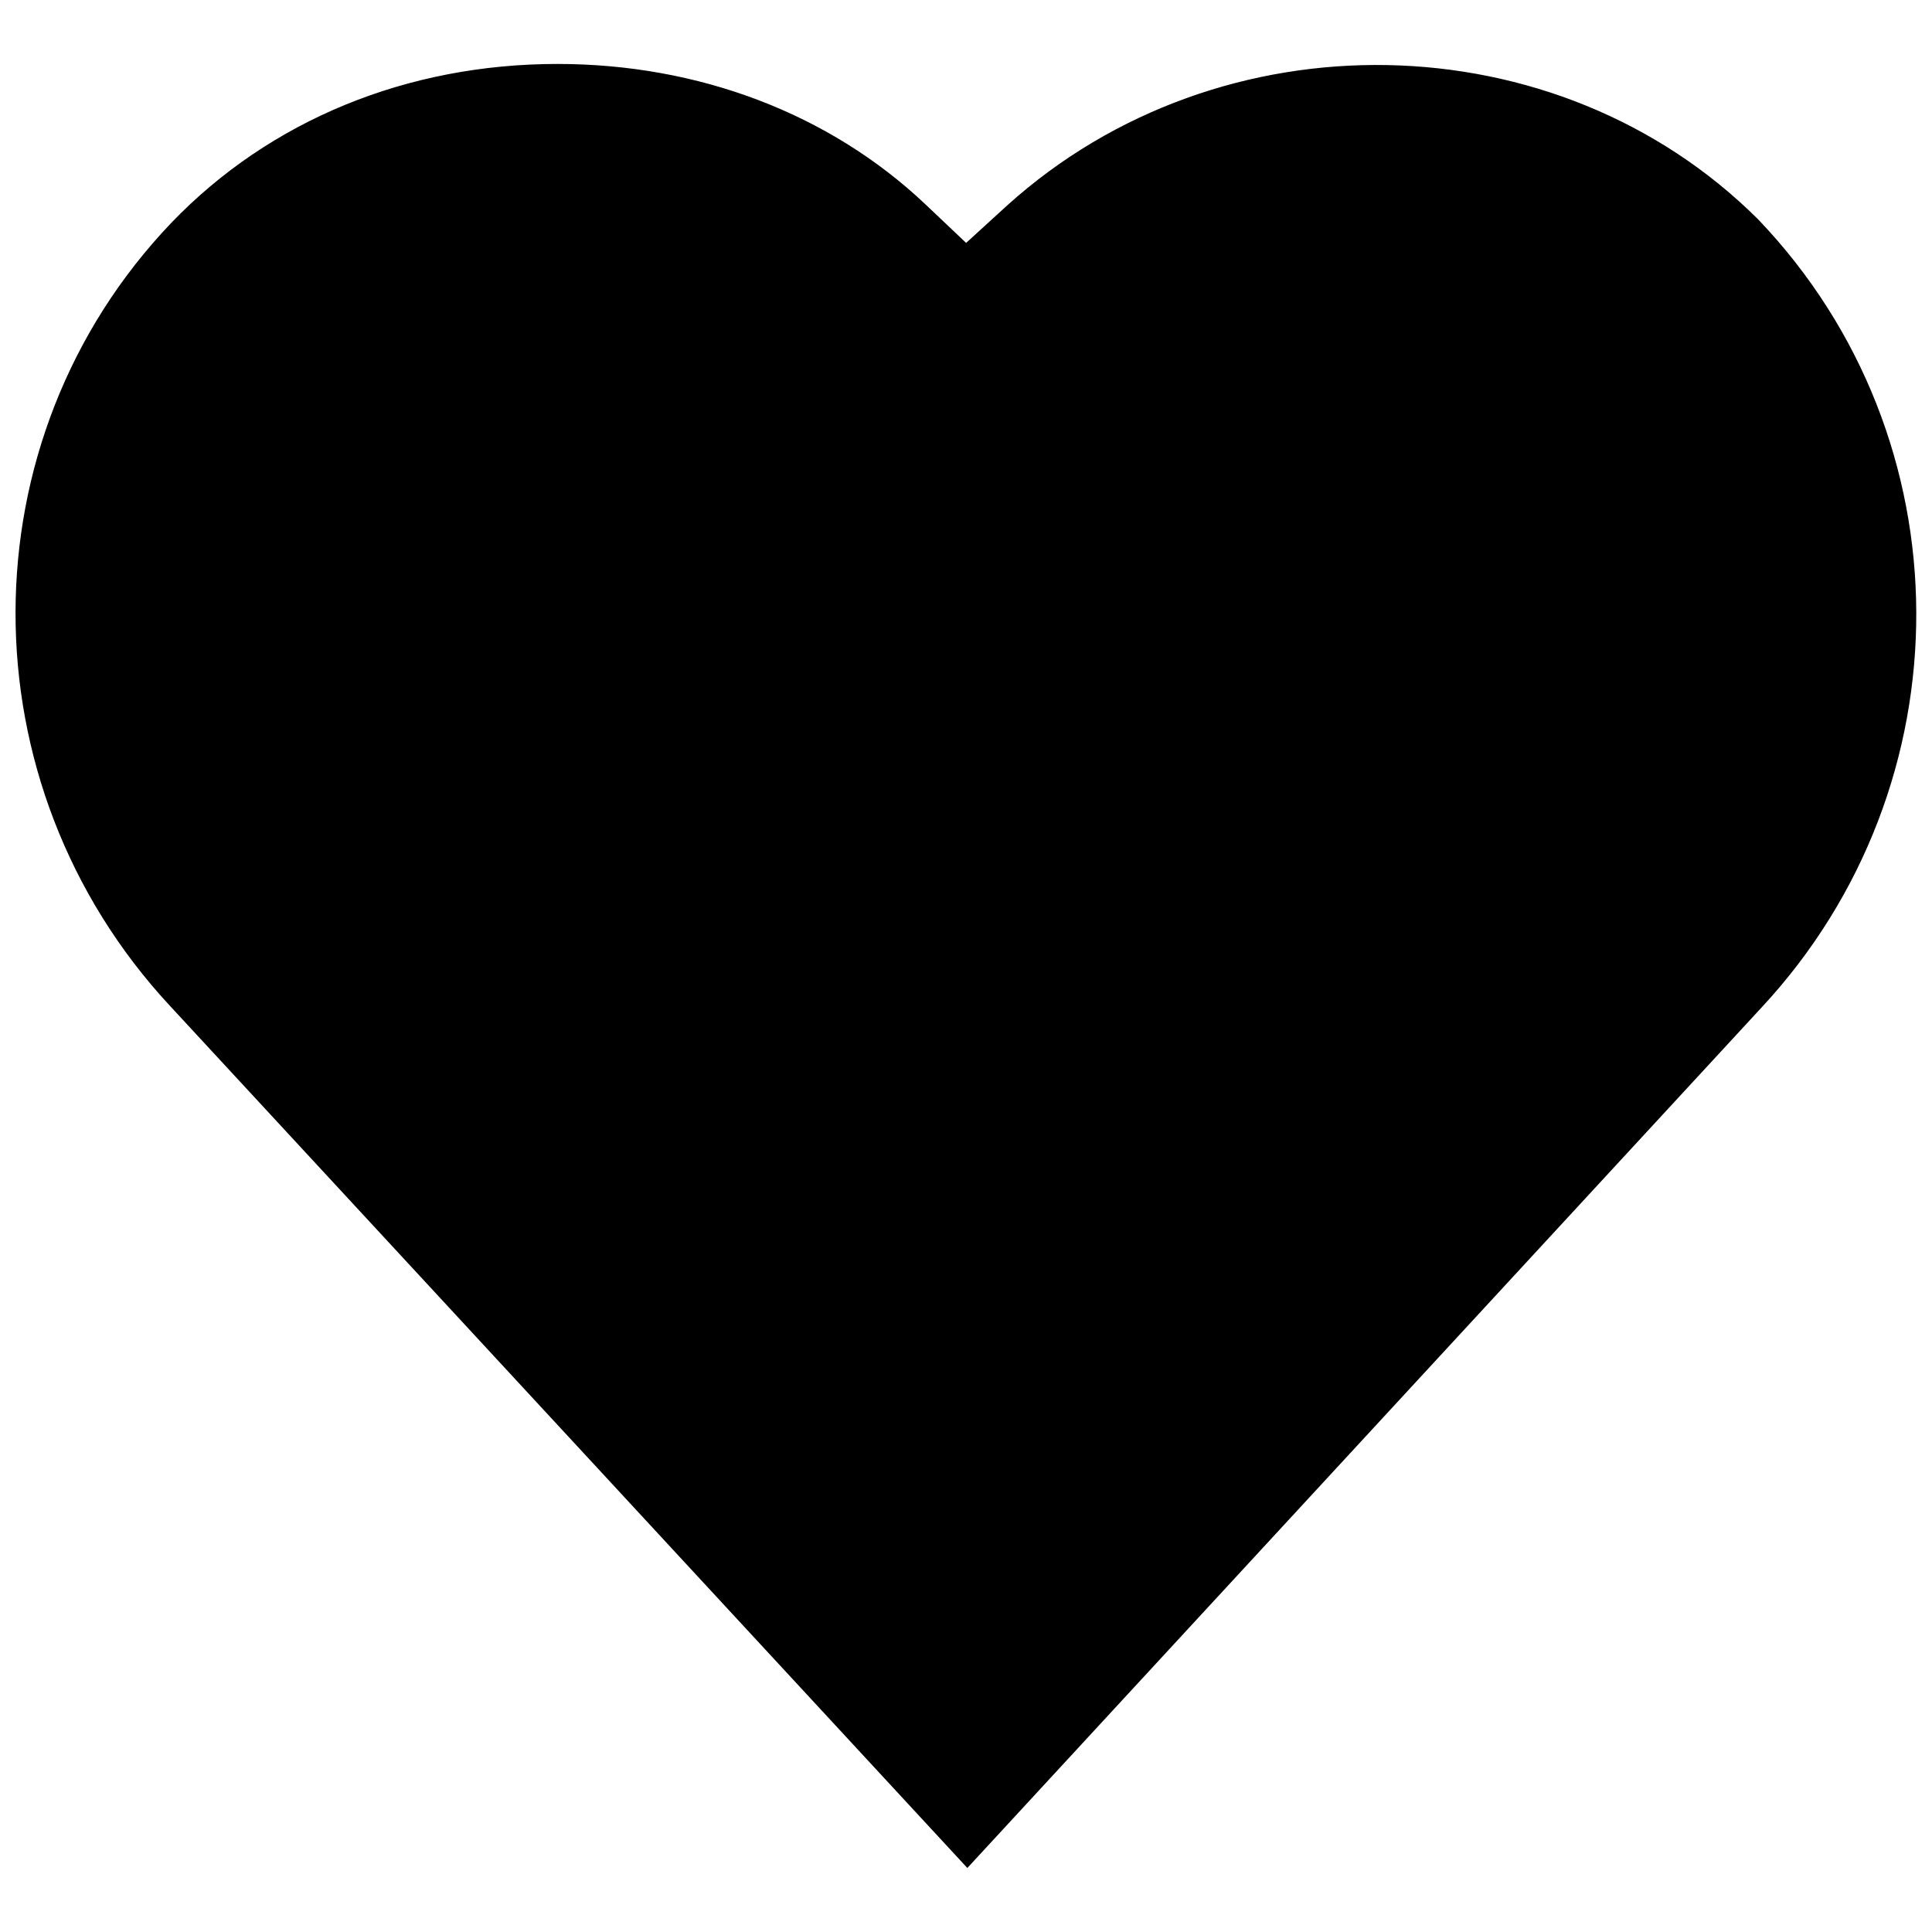 <?xml version="1.0" encoding="UTF-8"?>
<!-- Uploaded to: ICON Repo, www.iconrepo.com, Generator: ICON Repo Mixer Tools -->
<svg width="800px" height="800px" version="1.1" viewBox="144 144 512 512" xmlns="http://www.w3.org/2000/svg">
 <defs>
  <clipPath id="a">
   <path d="m148.09 160h503.81v480h-503.81z"/>
  </clipPath>
 </defs>
 <g clip-path="url(#a)">
  <path d="m410.97 198.39-10.941 9.98-10.848-10.281c-25.332-23.945-59.969-37.141-97.457-37.141-39.879 0-76.184 14.926-102.26 42.035-55.008 57.527-55.152 148.77-0.316 207.7l211.21 228.35 210.43-227.99c55.027-59.117 54.711-150.83-0.867-208.91-53.227-53.055-142.43-54.723-198.95-3.746z"/>
 </g>
</svg>